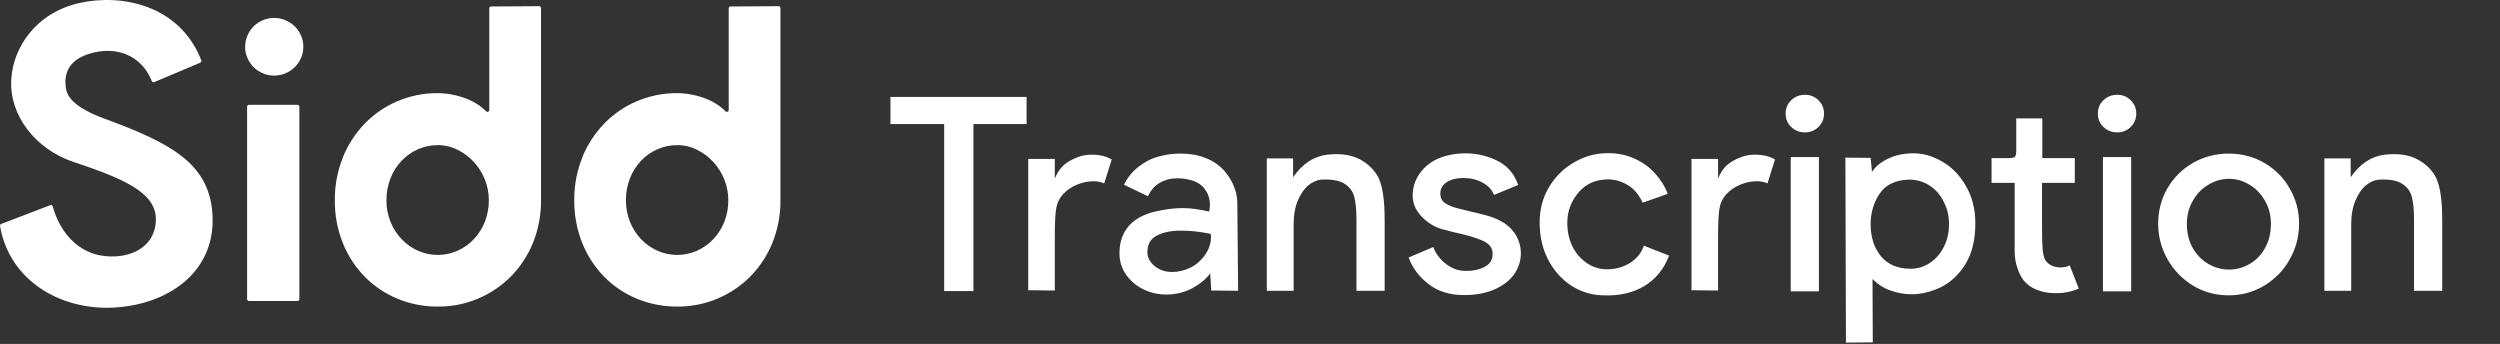 <svg width="596" height="82" viewBox="0 0 596 82" fill="none" xmlns="http://www.w3.org/2000/svg">
<rect x="0" y="0" width="596" height="82" fill="#333333" stroke="none"/>
<path d="M18.887 0.727C29.108 -1.583 42.867 1.258 47.977 14.348C48.067 14.587 47.957 14.867 47.718 14.957L36.788 19.567C36.548 19.677 36.268 19.547 36.178 19.308C33.708 13.107 27.517 10.728 20.947 12.928C14.808 14.978 15.487 19.657 15.777 21.327C16.367 24.837 21.917 27.177 24.557 28.157C40.747 34.117 50.397 38.987 50.687 52.057C50.977 65.037 39.967 72.647 27.098 73.327C14.328 73.997 2.248 66.837 0.008 53.897C-0.032 53.677 0.088 53.457 0.298 53.367H0.307L0.317 53.378L11.958 48.917C12.218 48.827 12.508 48.967 12.578 49.237C14.518 56.247 19.288 60.168 24.137 60.928C30.087 61.908 36.427 59.557 37.107 53.317C37.887 46.587 31.067 43.068 17.697 38.678C8.527 35.648 2.188 27.558 2.687 18.968C3.087 11.368 8.538 3.067 18.887 0.727ZM128.378 1.477C128.688 1.398 128.977 1.618 128.977 1.928V47.697C129.017 51.187 128.357 54.667 127.057 57.907C125.837 60.907 124.037 63.627 121.777 65.937C119.497 68.217 116.797 70.028 113.807 71.258C110.817 72.488 107.627 73.108 104.407 73.088C101.117 73.108 97.857 72.487 94.817 71.237C91.897 70.047 89.247 68.277 87.017 66.037C84.758 63.737 82.968 61.008 81.758 58.008C80.438 54.728 79.778 51.207 79.828 47.667C79.798 44.187 80.448 40.737 81.758 37.508L81.737 37.497C82.957 34.497 84.728 31.777 86.977 29.437C89.197 27.167 91.847 25.347 94.777 24.117C97.817 22.837 101.077 22.177 104.367 22.207C105.517 22.207 106.658 22.328 107.788 22.548C108.948 22.768 110.078 23.098 111.187 23.517C112.267 23.927 113.287 24.478 114.237 25.138C114.837 25.558 115.397 26.018 115.907 26.548C116.177 26.818 116.647 26.627 116.647 26.237V1.997C116.647 1.787 116.787 1.608 116.987 1.548L128.378 1.477ZM185.458 1.477C185.768 1.398 186.057 1.618 186.057 1.928V47.697C186.097 51.187 185.437 54.667 184.138 57.907C182.918 60.907 181.117 63.627 178.857 65.937C176.577 68.217 173.877 70.028 170.888 71.258C167.898 72.488 164.707 73.108 161.487 73.088C158.197 73.108 154.937 72.487 151.897 71.237C148.977 70.047 146.327 68.277 144.097 66.037C141.838 63.737 140.048 61.008 138.838 58.008C137.518 54.728 136.857 51.207 136.907 47.667C136.877 44.187 137.528 40.737 138.838 37.508L138.817 37.497C140.037 34.497 141.808 31.777 144.057 29.437C146.277 27.167 148.927 25.347 151.857 24.117C154.897 22.837 158.157 22.177 161.447 22.207C162.597 22.207 163.737 22.328 164.867 22.548C166.027 22.768 167.157 23.098 168.267 23.517C169.347 23.927 170.367 24.478 171.317 25.138C171.917 25.558 172.477 26.018 172.987 26.548C173.257 26.818 173.727 26.627 173.727 26.237V1.997C173.728 1.787 173.868 1.608 174.067 1.548L185.458 1.477ZM70.897 24.987C71.157 24.987 71.367 25.198 71.367 25.458V71.287C71.367 71.547 71.157 71.758 70.897 71.758H59.378C59.118 71.758 58.907 71.547 58.907 71.287V25.458C58.907 25.198 59.118 24.987 59.378 24.987H70.897ZM104.357 34.598C102.727 34.598 101.107 34.928 99.617 35.588C98.157 36.228 96.827 37.168 95.727 38.338C94.588 39.548 93.697 40.957 93.097 42.497C92.448 44.147 92.118 45.917 92.128 47.697C92.108 49.477 92.438 51.228 93.097 52.888V52.878C93.707 54.418 94.598 55.797 95.727 56.997C96.827 58.167 98.147 59.097 99.617 59.767C101.107 60.427 102.727 60.777 104.357 60.777C105.987 60.777 107.607 60.428 109.097 59.767C110.557 59.108 111.887 58.167 112.987 56.997C114.107 55.797 114.997 54.397 115.597 52.867C116.237 51.217 116.558 49.467 116.538 47.697C116.538 46.027 116.217 44.357 115.597 42.817C114.987 41.277 114.107 39.858 112.987 38.638C111.887 37.428 110.567 36.438 109.097 35.718C107.627 34.978 106.007 34.588 104.357 34.598ZM161.447 34.598C159.817 34.598 158.198 34.928 156.708 35.588C155.248 36.228 153.917 37.168 152.817 38.338C151.677 39.548 150.787 40.957 150.187 42.497C149.537 44.147 149.208 45.917 149.218 47.697C149.198 49.477 149.537 51.228 150.187 52.888V52.878C150.797 54.417 151.687 55.797 152.817 56.997C153.917 58.167 155.238 59.097 156.708 59.767C158.198 60.427 159.817 60.777 161.447 60.777C163.077 60.777 164.697 60.427 166.187 59.767C167.647 59.108 168.978 58.167 170.078 56.997C171.198 55.797 172.087 54.397 172.687 52.867C173.327 51.217 173.648 49.467 173.628 47.697C173.628 46.027 173.307 44.357 172.687 42.817C172.077 41.278 171.198 39.858 170.078 38.638C168.978 37.428 167.657 36.438 166.187 35.718C164.717 34.978 163.097 34.588 161.447 34.598ZM65.357 4.267C66.277 4.267 67.207 4.457 68.057 4.817C68.877 5.177 69.637 5.667 70.277 6.287C70.917 6.917 71.427 7.667 71.767 8.487C72.137 9.327 72.327 10.237 72.317 11.147C72.317 12.077 72.137 12.987 71.767 13.827C71.407 14.647 70.907 15.388 70.277 16.008C69.637 16.628 68.877 17.137 68.057 17.477C67.207 17.837 66.277 18.027 65.357 18.027C64.437 18.027 63.507 17.837 62.657 17.477C61.837 17.128 61.088 16.628 60.458 16.008C59.838 15.378 59.327 14.637 58.987 13.827C58.617 12.977 58.427 12.067 58.437 11.147C58.437 10.227 58.627 9.327 58.987 8.487C59.677 6.827 61.007 5.507 62.657 4.817C63.507 4.457 64.437 4.268 65.357 4.267Z" fill="white"/>
<path d="M225.088 69.384V29.576H212.288V23.112H244.736V29.576H232.064V69.384H225.088ZM251.466 59.656V69.256L245.13 69.192V37.896H251.466V42.568C251.978 41.288 252.661 40.243 253.514 39.432C254.41 38.621 255.626 37.939 257.162 37.384C258.101 37.043 259.146 36.872 260.298 36.872C262.175 36.872 263.754 37.256 265.034 38.024L263.242 43.72C262.474 43.379 261.621 43.208 260.682 43.208C259.359 43.208 258.037 43.485 256.714 44.04C255.391 44.595 254.303 45.341 253.45 46.28C252.554 47.261 251.999 48.413 251.786 49.736C251.573 51.016 251.466 53.192 251.466 56.264V59.656ZM278.016 70.216C276.053 70.216 274.219 69.789 272.512 68.936C270.805 68.083 269.44 66.909 268.416 65.416C267.392 63.923 266.88 62.237 266.88 60.36C266.88 57.629 267.691 55.389 269.312 53.64C270.976 51.891 273.408 50.739 276.608 50.184C278.528 49.8 280.299 49.608 281.92 49.608C283.797 49.608 285.909 49.885 288.256 50.44C288.384 49.928 288.448 49.395 288.448 48.84C288.448 47.475 288.064 46.259 287.296 45.192C286.571 44.083 285.376 43.315 283.712 42.888C282.688 42.632 281.685 42.504 280.704 42.504C279.125 42.504 277.717 42.867 276.48 43.592C275.285 44.275 274.347 45.341 273.664 46.792L267.968 44.04C269.035 41.736 270.869 39.859 273.472 38.408C274.453 37.853 275.627 37.427 276.992 37.128C278.4 36.787 279.851 36.616 281.344 36.616C283.605 36.616 285.547 36.936 287.168 37.576C289.6 38.472 291.499 39.944 292.864 41.992C294.229 44.04 294.933 46.152 294.976 48.328L295.168 69.32L288.768 69.256L288.512 65.16C287.573 66.483 286.165 67.656 284.288 68.68C282.411 69.704 280.32 70.216 278.016 70.216ZM281.6 64.584C283.221 64.2 284.587 63.517 285.696 62.536C286.805 61.555 287.616 60.467 288.128 59.272C288.64 58.035 288.811 56.861 288.64 55.752C286.165 55.24 283.819 54.984 281.6 54.984C279.168 54.984 277.205 55.389 275.712 56.2C274.261 56.968 273.536 58.269 273.536 60.104C273.536 61.384 274.112 62.493 275.264 63.432C276.416 64.371 277.824 64.84 279.488 64.84C280.213 64.84 280.917 64.755 281.6 64.584ZM302.005 37.768H308.277V42.248C310.496 39.048 313.205 37.256 316.405 36.872C317.344 36.787 318.048 36.744 318.517 36.744C321.077 36.744 323.21 37.299 324.917 38.408C326.666 39.517 327.925 40.883 328.693 42.504C329.162 43.528 329.504 44.808 329.717 46.344C329.973 47.88 330.101 49.992 330.101 52.68V69.32H323.381V52.296C323.381 50.077 323.21 48.307 322.869 46.984C322.528 45.619 321.738 44.552 320.501 43.784C319.306 43.016 317.472 42.696 314.997 42.824C313.973 42.909 312.949 43.357 311.925 44.168C310.944 44.979 310.112 46.173 309.429 47.752C308.746 49.331 308.405 51.251 308.405 53.512V69.32H302.005V37.768ZM356.17 46.472C355.658 45.192 354.74 44.211 353.418 43.528C352.138 42.803 350.623 42.44 348.874 42.44C347.21 42.44 345.866 42.781 344.842 43.464C343.86 44.147 343.37 45.043 343.37 46.152C343.37 47.005 343.647 47.688 344.202 48.2C344.799 48.669 345.61 49.075 346.634 49.416C347.658 49.715 349.258 50.12 351.434 50.632C351.22 50.547 351.924 50.717 353.546 51.144C356.746 51.912 359.05 53.128 360.458 54.792C361.866 56.413 362.57 58.291 362.57 60.424C362.57 62.131 362.058 63.752 361.034 65.288C360.01 66.781 358.474 67.997 356.426 68.936C354.378 69.875 351.882 70.344 348.938 70.344C345.61 70.344 342.815 69.469 340.554 67.72C338.292 65.971 336.714 63.859 335.818 61.384L341.706 58.888C342.09 60.083 342.858 61.235 344.01 62.344C345.204 63.411 346.42 64.093 347.658 64.392C348.255 64.52 348.938 64.584 349.706 64.584C351.284 64.584 352.692 64.264 353.93 63.624C355.167 62.984 355.807 61.981 355.85 60.616C355.892 59.165 355.082 58.077 353.418 57.352C351.754 56.627 349.492 55.965 346.634 55.368C344.756 54.899 343.69 54.621 343.434 54.536C341.599 53.896 340.02 52.851 338.698 51.4C337.418 49.949 336.778 48.349 336.778 46.6C336.778 44.211 337.652 42.077 339.402 40.2C341.194 38.28 343.796 37.107 347.21 36.68C348.063 36.595 348.767 36.552 349.322 36.552C352.052 36.552 354.612 37.149 357.002 38.344C359.391 39.539 361.034 41.459 361.93 44.104L356.17 46.472ZM383.309 42.76C382.925 42.76 382.434 42.803 381.837 42.888C379.447 43.187 377.485 44.339 375.949 46.344C374.413 48.349 373.645 50.589 373.645 53.064C373.645 55.155 374.05 57.053 374.861 58.76C375.714 60.424 376.866 61.747 378.317 62.728C379.767 63.709 381.367 64.2 383.117 64.2C385.165 64.2 386.999 63.688 388.621 62.664C390.242 61.64 391.33 60.275 391.885 58.568L397.901 60.936C396.706 64.136 394.722 66.568 391.949 68.232C389.218 69.853 385.933 70.579 382.093 70.408C379.277 70.323 376.717 69.512 374.413 67.976C372.151 66.44 370.359 64.392 369.037 61.832C367.714 59.229 367.053 56.328 367.053 53.128C367.053 50.013 367.757 47.24 369.165 44.808C370.615 42.333 372.493 40.392 374.797 38.984C377.143 37.533 379.597 36.723 382.157 36.552C384.802 36.381 387.17 36.744 389.261 37.64C391.394 38.536 393.143 39.752 394.509 41.288C395.917 42.824 396.941 44.467 397.581 46.216L391.629 48.328C390.647 46.28 389.41 44.851 387.917 44.04C386.466 43.187 384.93 42.76 383.309 42.76ZM409.591 59.656V69.256L403.255 69.192V37.896H409.591V42.568C410.103 41.288 410.786 40.243 411.639 39.432C412.535 38.621 413.751 37.939 415.287 37.384C416.226 37.043 417.271 36.872 418.423 36.872C420.3 36.872 421.879 37.256 423.159 38.024L421.367 43.72C420.599 43.379 419.746 43.208 418.807 43.208C417.484 43.208 416.162 43.485 414.839 44.04C413.516 44.595 412.428 45.341 411.575 46.28C410.679 47.261 410.124 48.413 409.911 49.736C409.698 51.016 409.591 53.192 409.591 56.264V59.656ZM430.301 31.56C429.021 31.56 427.933 31.133 427.037 30.28C426.141 29.427 425.693 28.36 425.693 27.08C425.693 25.8 426.141 24.733 427.037 23.88C427.933 23.027 429.021 22.6 430.301 22.6C431.581 22.6 432.647 23.027 433.501 23.88C434.397 24.733 434.845 25.8 434.845 27.08C434.845 28.36 434.397 29.427 433.501 30.28C432.647 31.133 431.581 31.56 430.301 31.56ZM426.909 37.448H433.629V69.448H426.909V37.448ZM440.071 81.672L439.943 37.576L445.959 37.64L446.279 40.968C447.217 39.603 448.54 38.536 450.247 37.768C451.953 36.957 453.937 36.552 456.199 36.552C458.503 36.552 460.785 37.213 463.047 38.536C465.351 39.859 467.228 41.8 468.679 44.36C470.172 46.877 470.919 49.843 470.919 53.256C470.919 57.181 470.129 60.424 468.551 62.984C466.972 65.501 465.009 67.336 462.663 68.488C460.316 69.597 457.991 70.152 455.687 70.152C454.023 70.152 452.359 69.853 450.695 69.256C449.073 68.701 447.644 67.784 446.407 66.504L446.471 81.608L440.071 81.672ZM445.959 53.448C445.959 56.563 446.791 59.123 448.455 61.128C450.119 63.091 452.465 64.072 455.495 64.072C457.159 64.072 458.695 63.603 460.103 62.664C461.511 61.725 462.62 60.445 463.431 58.824C464.241 57.203 464.647 55.389 464.647 53.384C464.647 51.464 464.22 49.693 463.367 48.072C462.556 46.408 461.404 45.107 459.911 44.168C458.417 43.229 456.775 42.781 454.983 42.824C451.783 42.952 449.479 44.083 448.071 46.216C446.663 48.349 445.959 50.76 445.959 53.448ZM495.588 68.808C493.881 69.533 492.11 69.896 490.276 69.896C489.081 69.896 488.036 69.789 487.14 69.576C484.622 68.979 482.852 67.763 481.828 65.928C480.804 64.051 480.292 61.981 480.292 59.72V43.592H474.788V37.704H478.756C479.609 37.704 480.142 37.597 480.356 37.384C480.569 37.128 480.676 36.637 480.676 35.912V28.232H486.884V37.704H494.628V43.592H486.82V54.408C486.82 56.84 486.884 58.653 487.012 59.848C487.14 61.043 487.417 61.875 487.844 62.344C488.654 63.283 489.806 63.752 491.3 63.752C492.153 63.752 492.857 63.581 493.412 63.24L495.588 68.808ZM504.738 31.56C503.458 31.56 502.37 31.133 501.474 30.28C500.578 29.427 500.13 28.36 500.13 27.08C500.13 25.8 500.578 24.733 501.474 23.88C502.37 23.027 503.458 22.6 504.738 22.6C506.018 22.6 507.085 23.027 507.938 23.88C508.834 24.733 509.282 25.8 509.282 27.08C509.282 28.36 508.834 29.427 507.938 30.28C507.085 31.133 506.018 31.56 504.738 31.56ZM501.346 37.448H508.066V69.448H501.346V37.448ZM514.505 53.32C514.505 50.291 515.23 47.496 516.681 44.936C518.174 42.376 520.201 40.349 522.761 38.856C525.364 37.363 528.222 36.616 531.337 36.616C534.452 36.616 537.289 37.363 539.849 38.856C542.409 40.349 544.414 42.376 545.865 44.936C547.358 47.496 548.105 50.291 548.105 53.32C548.105 56.349 547.358 59.187 545.865 61.832C544.414 64.435 542.388 66.525 539.785 68.104C537.225 69.64 534.409 70.408 531.337 70.408C528.222 70.408 525.385 69.64 522.825 68.104C520.265 66.525 518.238 64.435 516.745 61.832C515.252 59.187 514.505 56.349 514.505 53.32ZM521.353 53.384C521.353 55.56 521.822 57.48 522.761 59.144C523.7 60.765 524.937 62.024 526.473 62.92C528.009 63.816 529.652 64.264 531.401 64.264C533.15 64.264 534.793 63.816 536.329 62.92C537.865 62.024 539.081 60.765 539.977 59.144C540.916 57.48 541.385 55.56 541.385 53.384C541.385 51.336 540.916 49.501 539.977 47.88C539.038 46.216 537.801 44.936 536.265 44.04C534.772 43.101 533.15 42.632 531.401 42.632C529.652 42.632 528.009 43.101 526.473 44.04C524.937 44.936 523.7 46.216 522.761 47.88C521.822 49.501 521.353 51.336 521.353 53.384ZM554.13 37.768H560.402V42.248C562.621 39.048 565.33 37.256 568.53 36.872C569.469 36.787 570.173 36.744 570.642 36.744C573.202 36.744 575.335 37.299 577.042 38.408C578.791 39.517 580.05 40.883 580.818 42.504C581.287 43.528 581.629 44.808 581.842 46.344C582.098 47.88 582.226 49.992 582.226 52.68V69.32H575.506V52.296C575.506 50.077 575.335 48.307 574.994 46.984C574.653 45.619 573.863 44.552 572.626 43.784C571.431 43.016 569.597 42.696 567.122 42.824C566.098 42.909 565.074 43.357 564.05 44.168C563.069 44.979 562.237 46.173 561.554 47.752C560.871 49.331 560.53 51.251 560.53 53.512V69.32H554.13V37.768Z" fill="white"/>
</svg>
